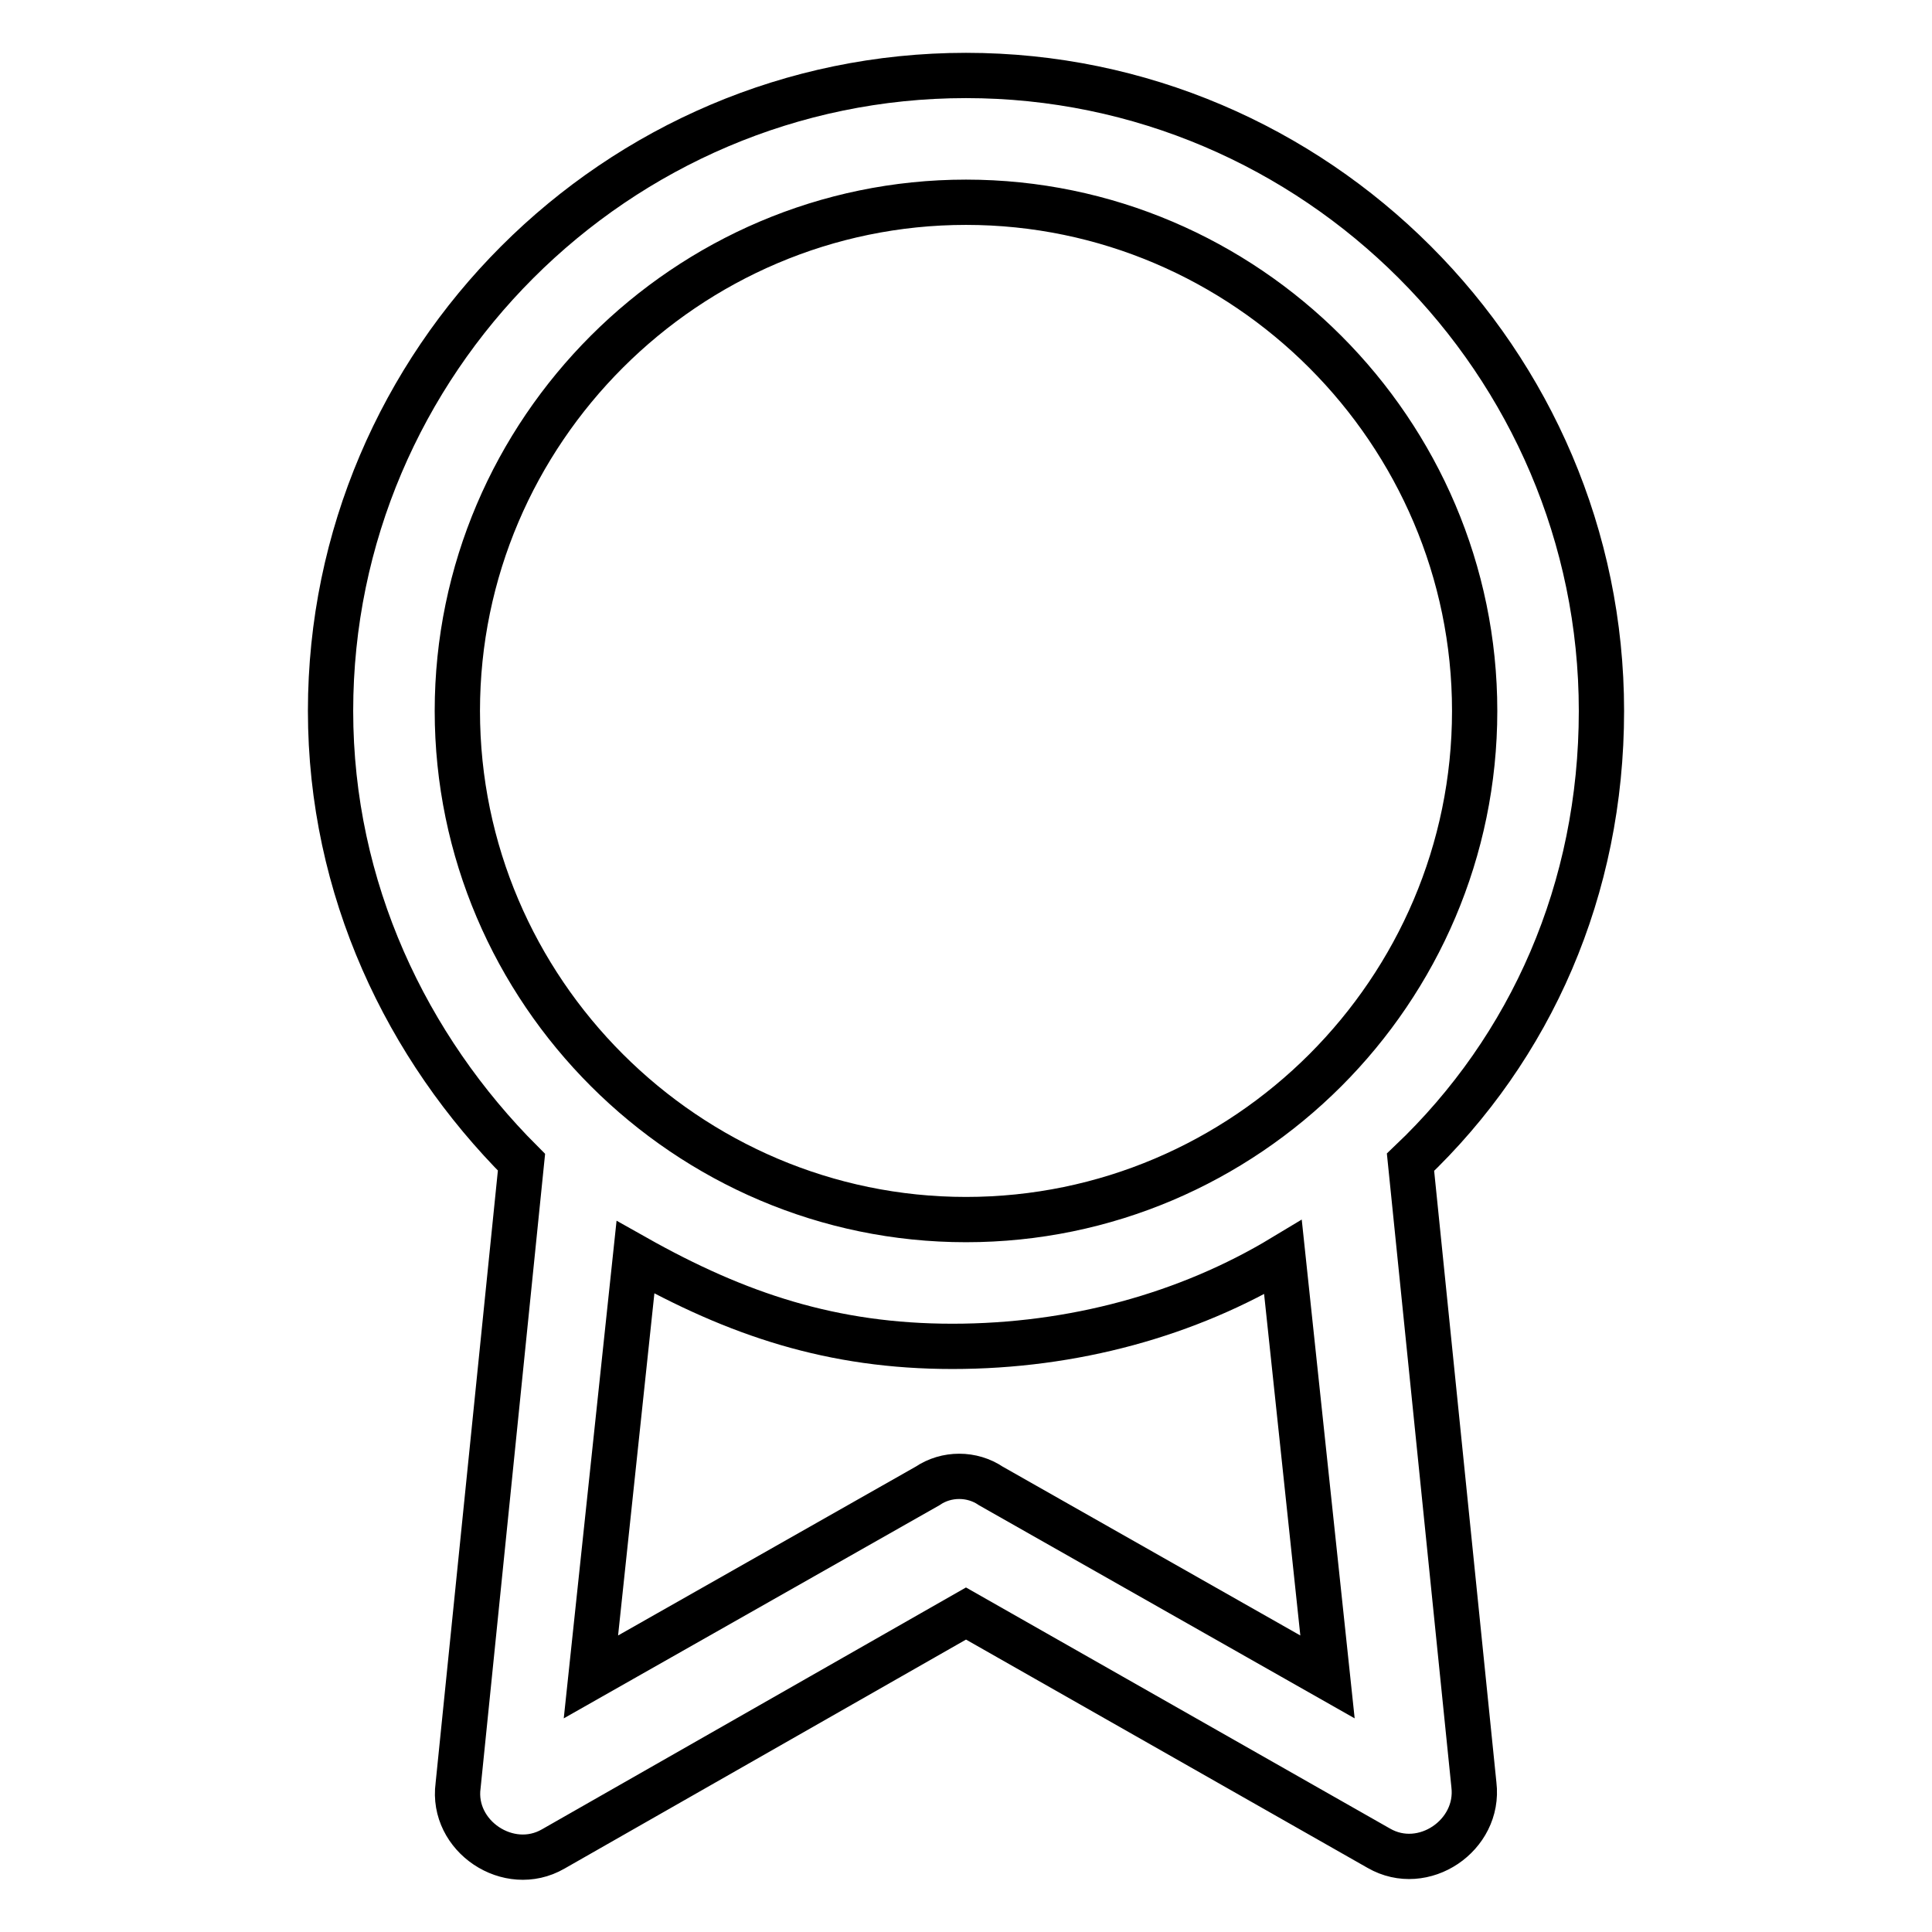 <?xml version="1.0" encoding="utf-8"?>
<!-- Svg Vector Icons : http://www.onlinewebfonts.com/icon -->
<!DOCTYPE svg PUBLIC "-//W3C//DTD SVG 1.1//EN" "http://www.w3.org/Graphics/SVG/1.1/DTD/svg11.dtd">
<svg version="1.1" xmlns="http://www.w3.org/2000/svg" xmlns:xlink="http://www.w3.org/1999/xlink" x="0px" y="0px" viewBox="0 0 256 256" enable-background="new 0 0 256 256" xml:space="preserve">
<g> <path stroke-width="6" fill-opacity="0" stroke="#000000"  d="M84.2,166.6l-5.9,55.6l44.6-25.3c2.5-1.7,5.9-1.7,8.4,0l44.6,25.3l-5.9-55.6c-12.6,7.6-27.8,11.8-43.8,11.8 C110.3,178.4,97.7,174.2,84.2,166.6z M69.1,154c-15.2-15.2-25.3-36.2-25.3-59.8C43.8,47.9,81.7,10,128,10s84.2,37.9,84.2,84.2 c0,23.6-9.3,44.6-25.3,59.8l8.4,82.5c0.8,6.7-6.7,11.8-12.6,8.4L128,213.8l-54.7,31.2c-5.9,3.4-13.5-1.7-12.6-8.4L69.1,154 L69.1,154z M128,161.6c37.1,0,67.4-30.3,67.4-67.4c0-37-30.3-67.4-67.4-67.4c-37,0-67.4,30.3-67.4,67.4 C60.6,131.3,91,161.6,128,161.6z"/></g>
</svg>